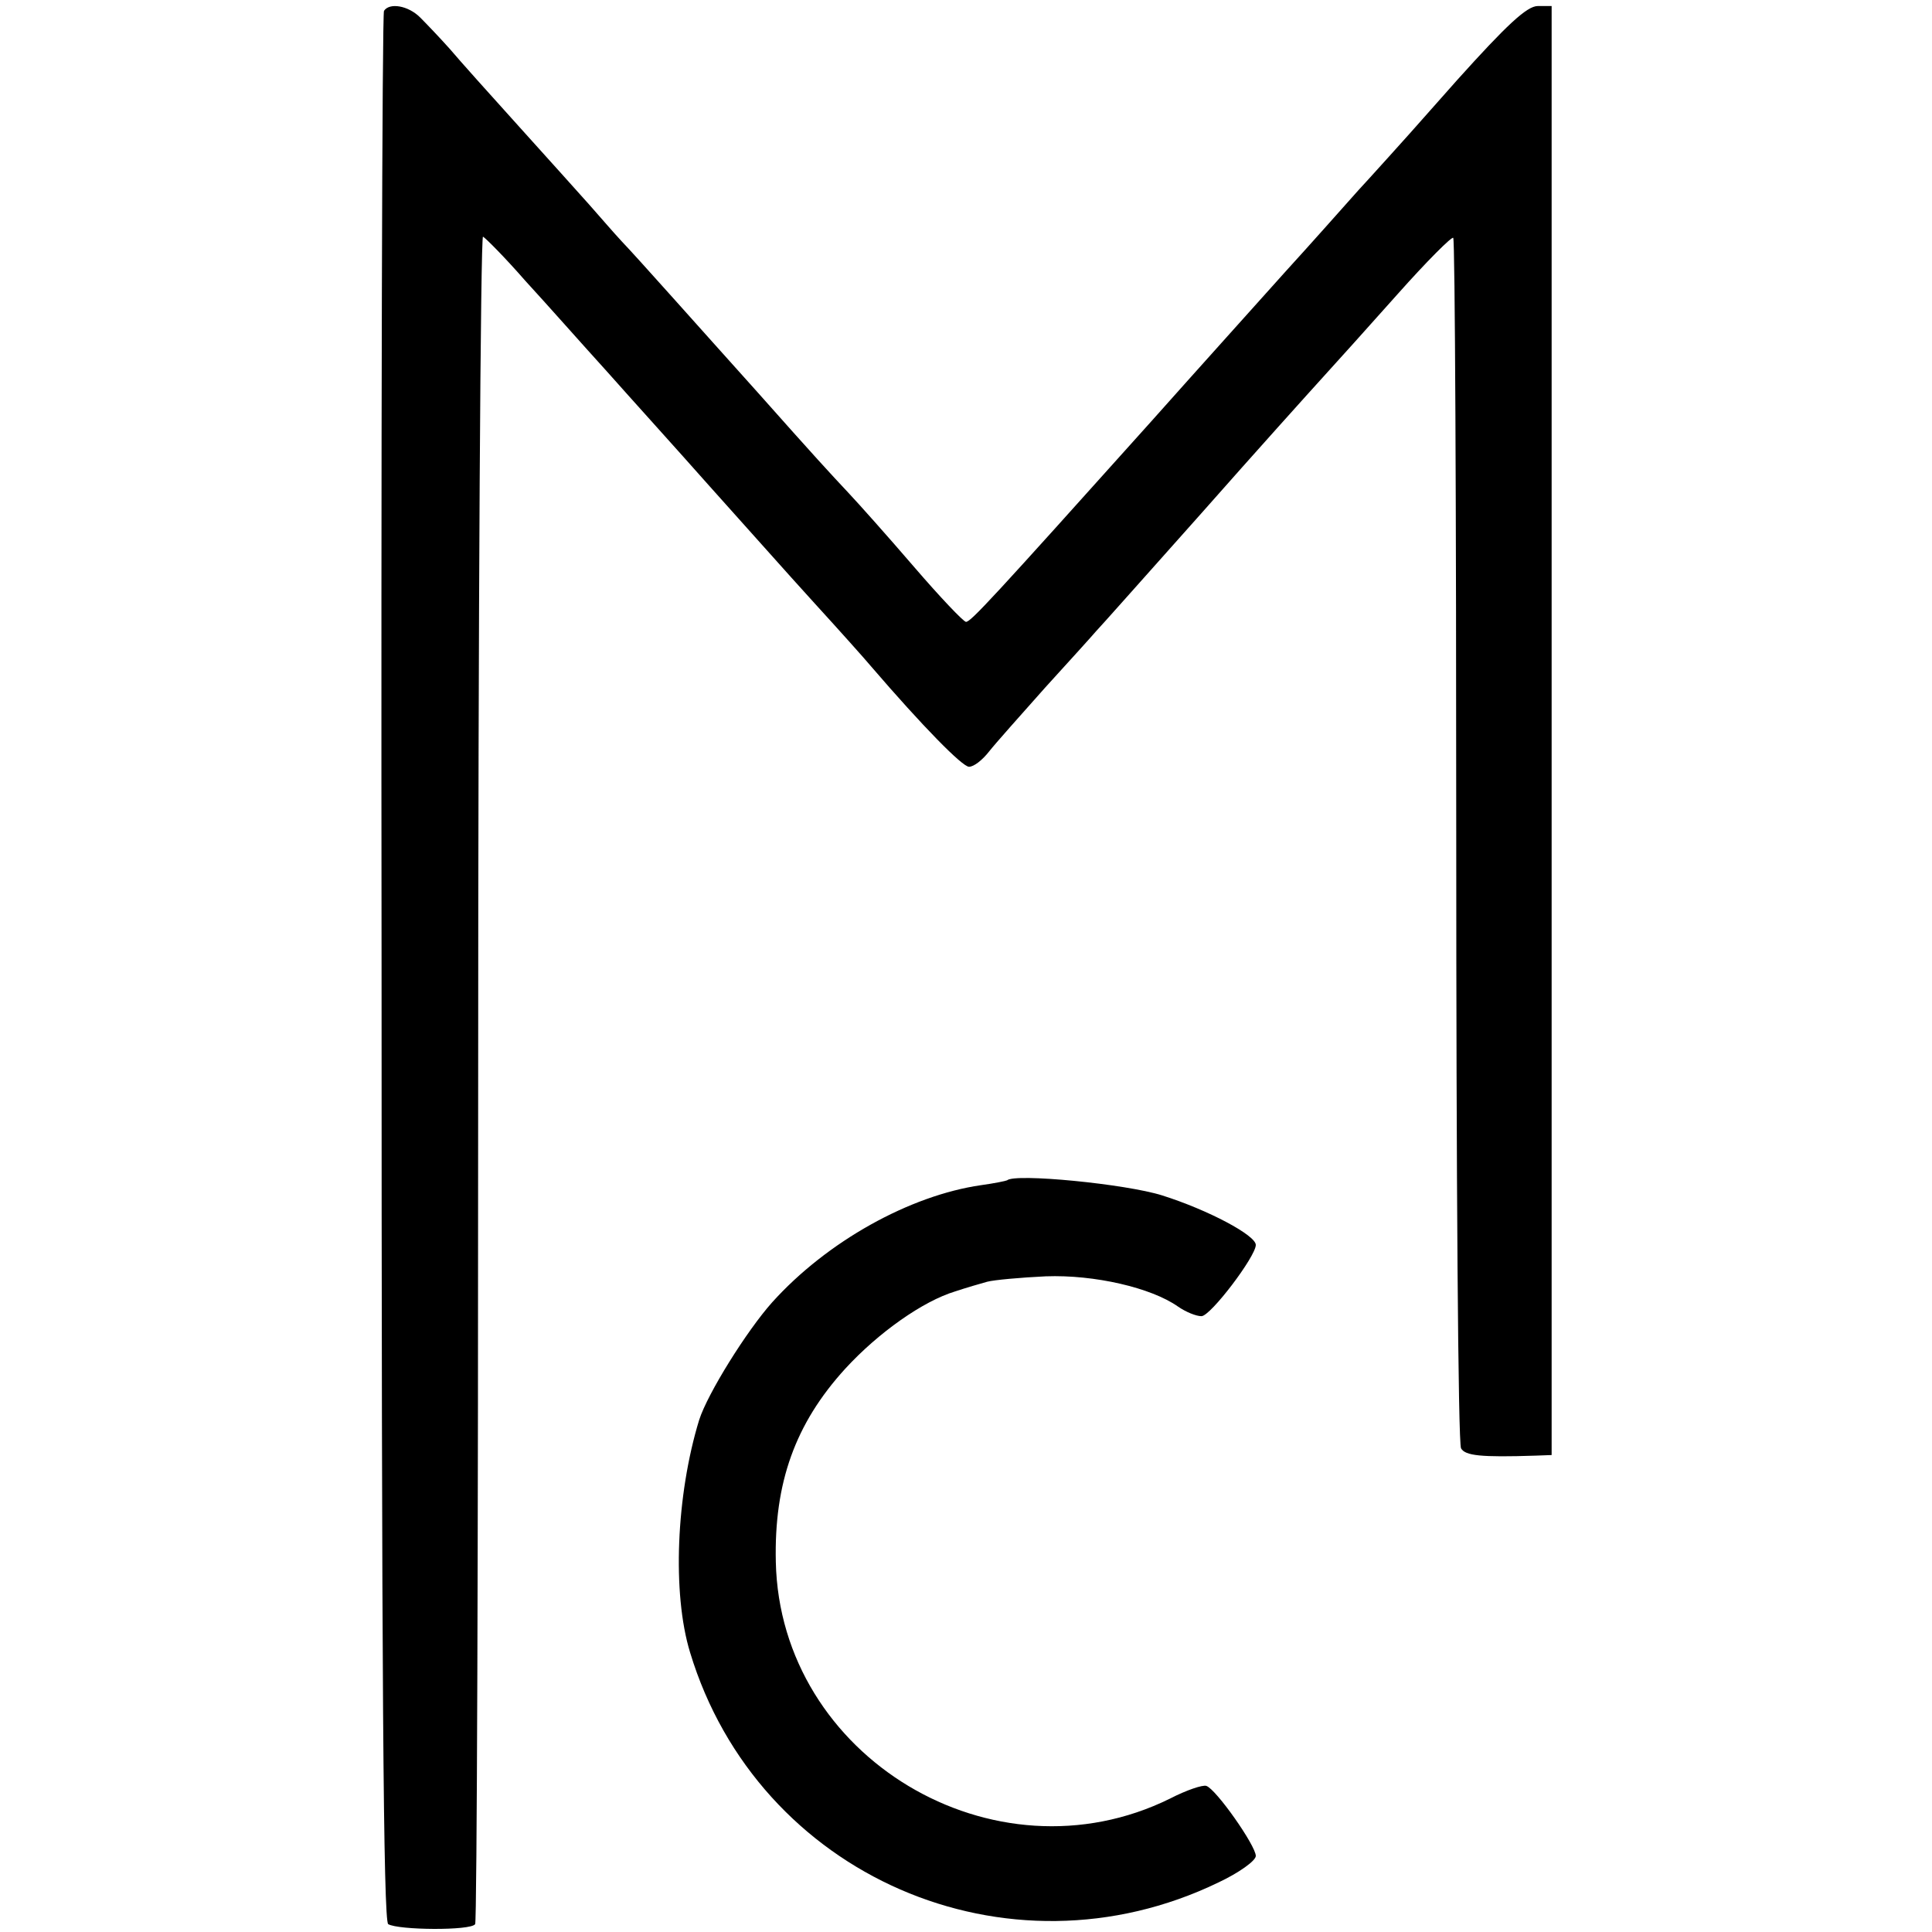<?xml version="1.0" standalone="no"?>
<!DOCTYPE svg PUBLIC "-//W3C//DTD SVG 20010904//EN"
 "http://www.w3.org/TR/2001/REC-SVG-20010904/DTD/svg10.dtd">
<svg version="1.0" xmlns="http://www.w3.org/2000/svg"
 width="320pt" height="320pt" viewBox="0 0 320 320"
 preserveAspectRatio="xMidYMid meet">
<g transform="translate(0,320) scale(0.1,-0.1)"
fill="#000000" stroke="none">
<path d="M636 3182 c-3 -5 -5 -718 -4 -1585 0 -1178 3 -1579 11 -1584 17 -10
137 -11 144 0 3 4 5 636 5 1403 0 767 4 1394 8 1392 4 -2 36 -34 70 -73 35
-38 95 -106 135 -150 39 -44 116 -129 170 -190 54 -60 132 -148 174 -194 42
-46 84 -93 94 -105 86 -100 151 -166 162 -166 8 0 22 11 33 25 11 14 53 61 93
106 41 45 79 87 84 93 6 6 84 94 175 196 90 102 181 203 201 225 20 22 76 84
124 138 48 54 90 96 92 93 3 -2 5 -452 5 -998 0 -547 3 -1000 8 -1007 7 -12
32 -15 123 -12 l27 1 0 1200 0 1200 -23 0 c-18 0 -52 -32 -133 -122 -60 -68
-111 -125 -114 -128 -3 -3 -25 -28 -50 -55 -25 -28 -79 -89 -121 -135 -42 -47
-143 -159 -224 -250 -262 -292 -297 -330 -305 -330 -4 0 -43 41 -86 91 -43 50
-92 105 -109 123 -30 32 -55 59 -150 166 -98 109 -200 224 -225 250 -14 15
-38 43 -54 61 -17 19 -69 77 -116 129 -47 52 -99 110 -115 129 -17 19 -39 42
-49 52 -20 20 -51 25 -60 11z"/>
<path d="M1668 1245 c-2 -1 -21 -5 -43 -8 -118 -17 -255 -93 -346 -194 -42
-47 -107 -151 -121 -195 -38 -124 -45 -287 -15 -385 112 -370 525 -550 875
-381 34 16 62 36 62 44 0 17 -66 111 -82 116 -6 2 -33 -7 -60 -21 -292 -144
-646 69 -653 392 -3 131 32 229 115 320 55 60 129 112 182 128 18 6 42 13 53
16 11 3 55 7 97 9 81 3 175 -19 219 -50 13 -9 30 -16 39 -16 15 0 90 99 90
118 0 16 -79 58 -155 82 -60 19 -244 37 -257 25z"/>
</g>
</svg>
